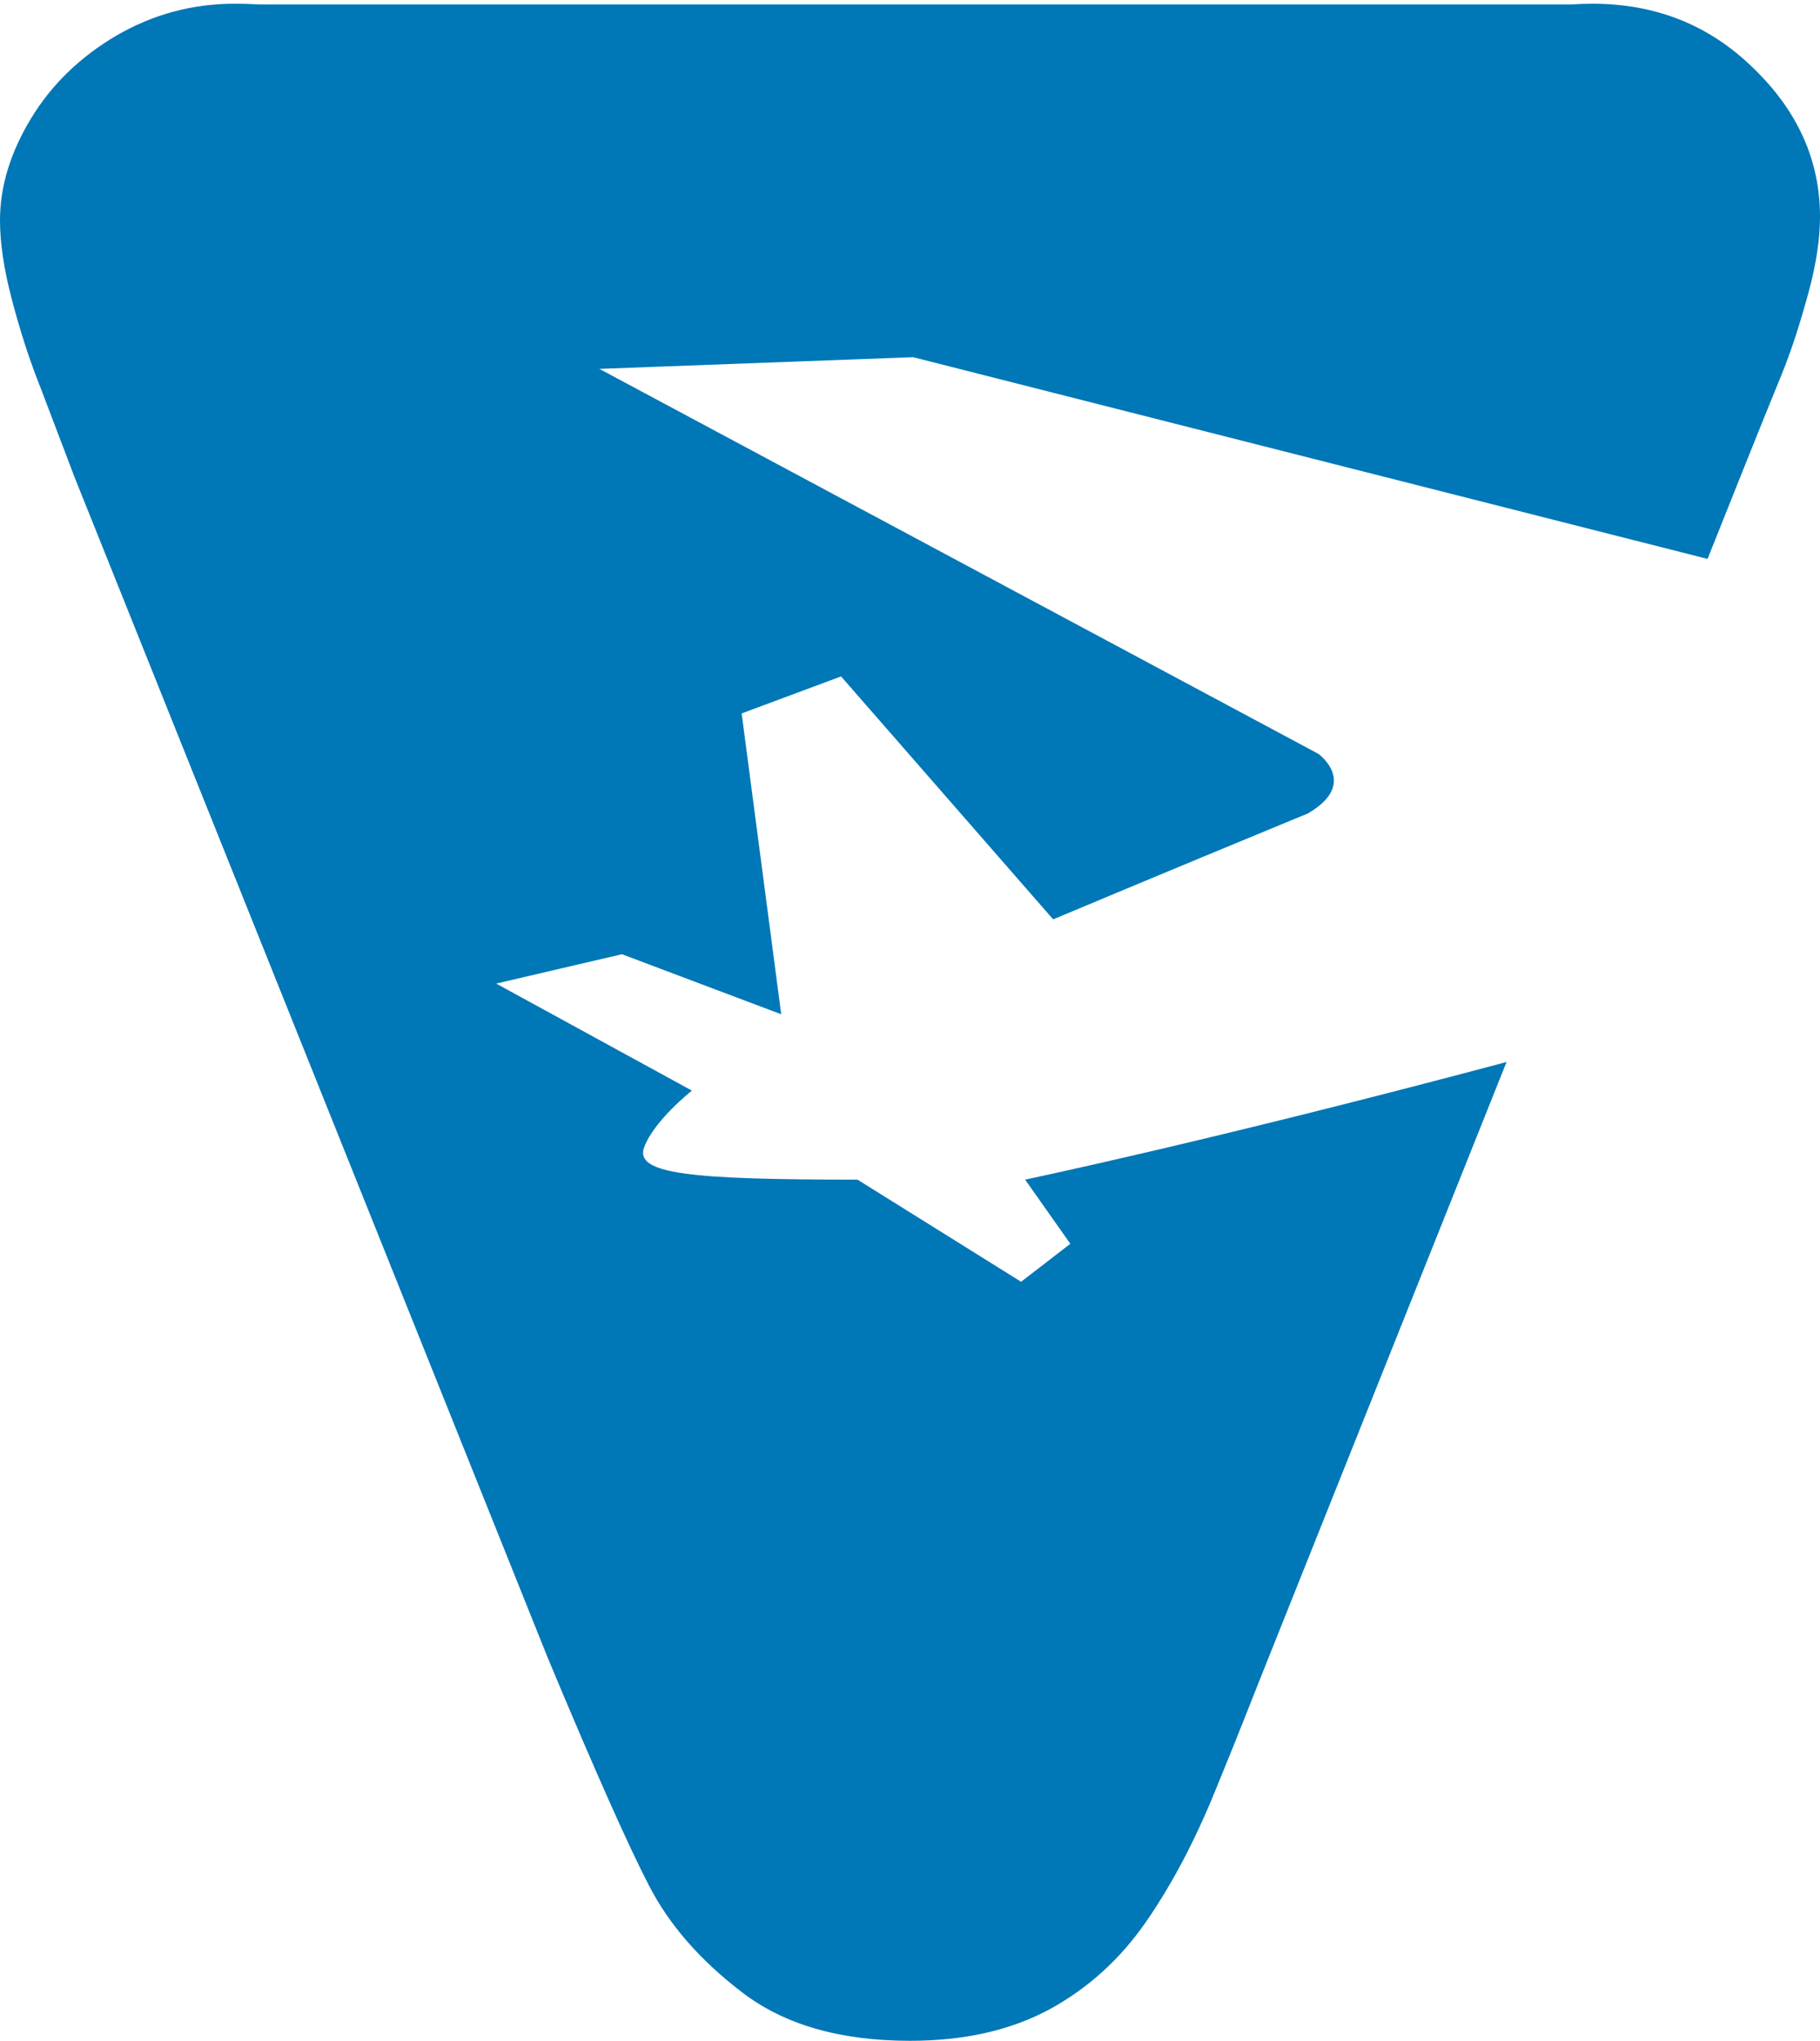 <svg xmlns="http://www.w3.org/2000/svg" version="1.1" xmlns:xlink="http://www.w3.org/1999/xlink" width="256" height="287"><svg xmlns="http://www.w3.org/2000/svg" version="1.1" xmlns:xlink="http://www.w3.org/1999/xlink" width="256" height="287"><svg width="256" height="287" viewBox="0 0 256 287" fill="none" xmlns="http://www.w3.org/2000/svg">
<path fill-rule="evenodd" clip-rule="evenodd" d="M221.017 0.63C221.982 0.563 222.977 0.525 224 0.525C232.917 0.525 240.437 3.523 246.644 9.598C252.852 15.592 256 22.55 256 30.478C256 33.564 255.475 37.172 254.337 41.314C253.201 45.457 251.979 49.332 250.491 52.942C249.002 56.555 247.344 60.696 245.508 65.272L240.183 78.6L128.431 50.23L84.307 51.876L185.436 106.011H185.442C185.616 106.144 191.107 110.234 183.975 114.388C162.526 123.236 148.135 129.292 148.135 129.292L118.305 95.124L104.32 100.329L109.883 142.637L87.478 134.192L69.795 138.322L97.323 153.374C97.323 153.374 91.994 157.582 90.606 161.339C89.215 165.104 97.041 165.892 120.61 165.892L143.628 180.255L150.552 174.914L144.192 165.89C144.192 165.89 170.534 160.391 211.91 149.347L178.447 233.089C176.528 237.843 174.167 244.011 171.106 251.412C168.132 258.809 164.81 265.063 161.138 270.352C157.466 275.638 152.92 279.691 147.585 282.597C142.161 285.502 135.692 287 127.996 287C118.119 287 110.249 284.71 104.307 280.126C98.445 275.638 94.079 270.618 91.279 265.153C88.48 259.778 83.674 249.031 77.025 233.089L10.493 67.122C8.916 62.981 7.341 58.843 5.769 54.698C4.11 50.565 2.799 46.42 1.663 42.103C0.527 37.785 0 34.086 0 31.007C0 26.157 1.489 21.403 4.373 16.645C7.256 11.885 11.279 8.008 16.35 5.018C21.508 2.022 27.018 0.523 33.051 0.523C34.22 0.523 35.356 0.561 36.459 0.628H221.017V0.63Z" fill="#0077B6"></path>
</svg><style>@media (prefers-color-scheme: light) { :root { filter: none; } }
@media (prefers-color-scheme: dark) { :root { filter: none; } }
</style></svg><style>@media (prefers-color-scheme: light) { :root { filter: none; } }
@media (prefers-color-scheme: dark) { :root { filter: none; } }
</style></svg>